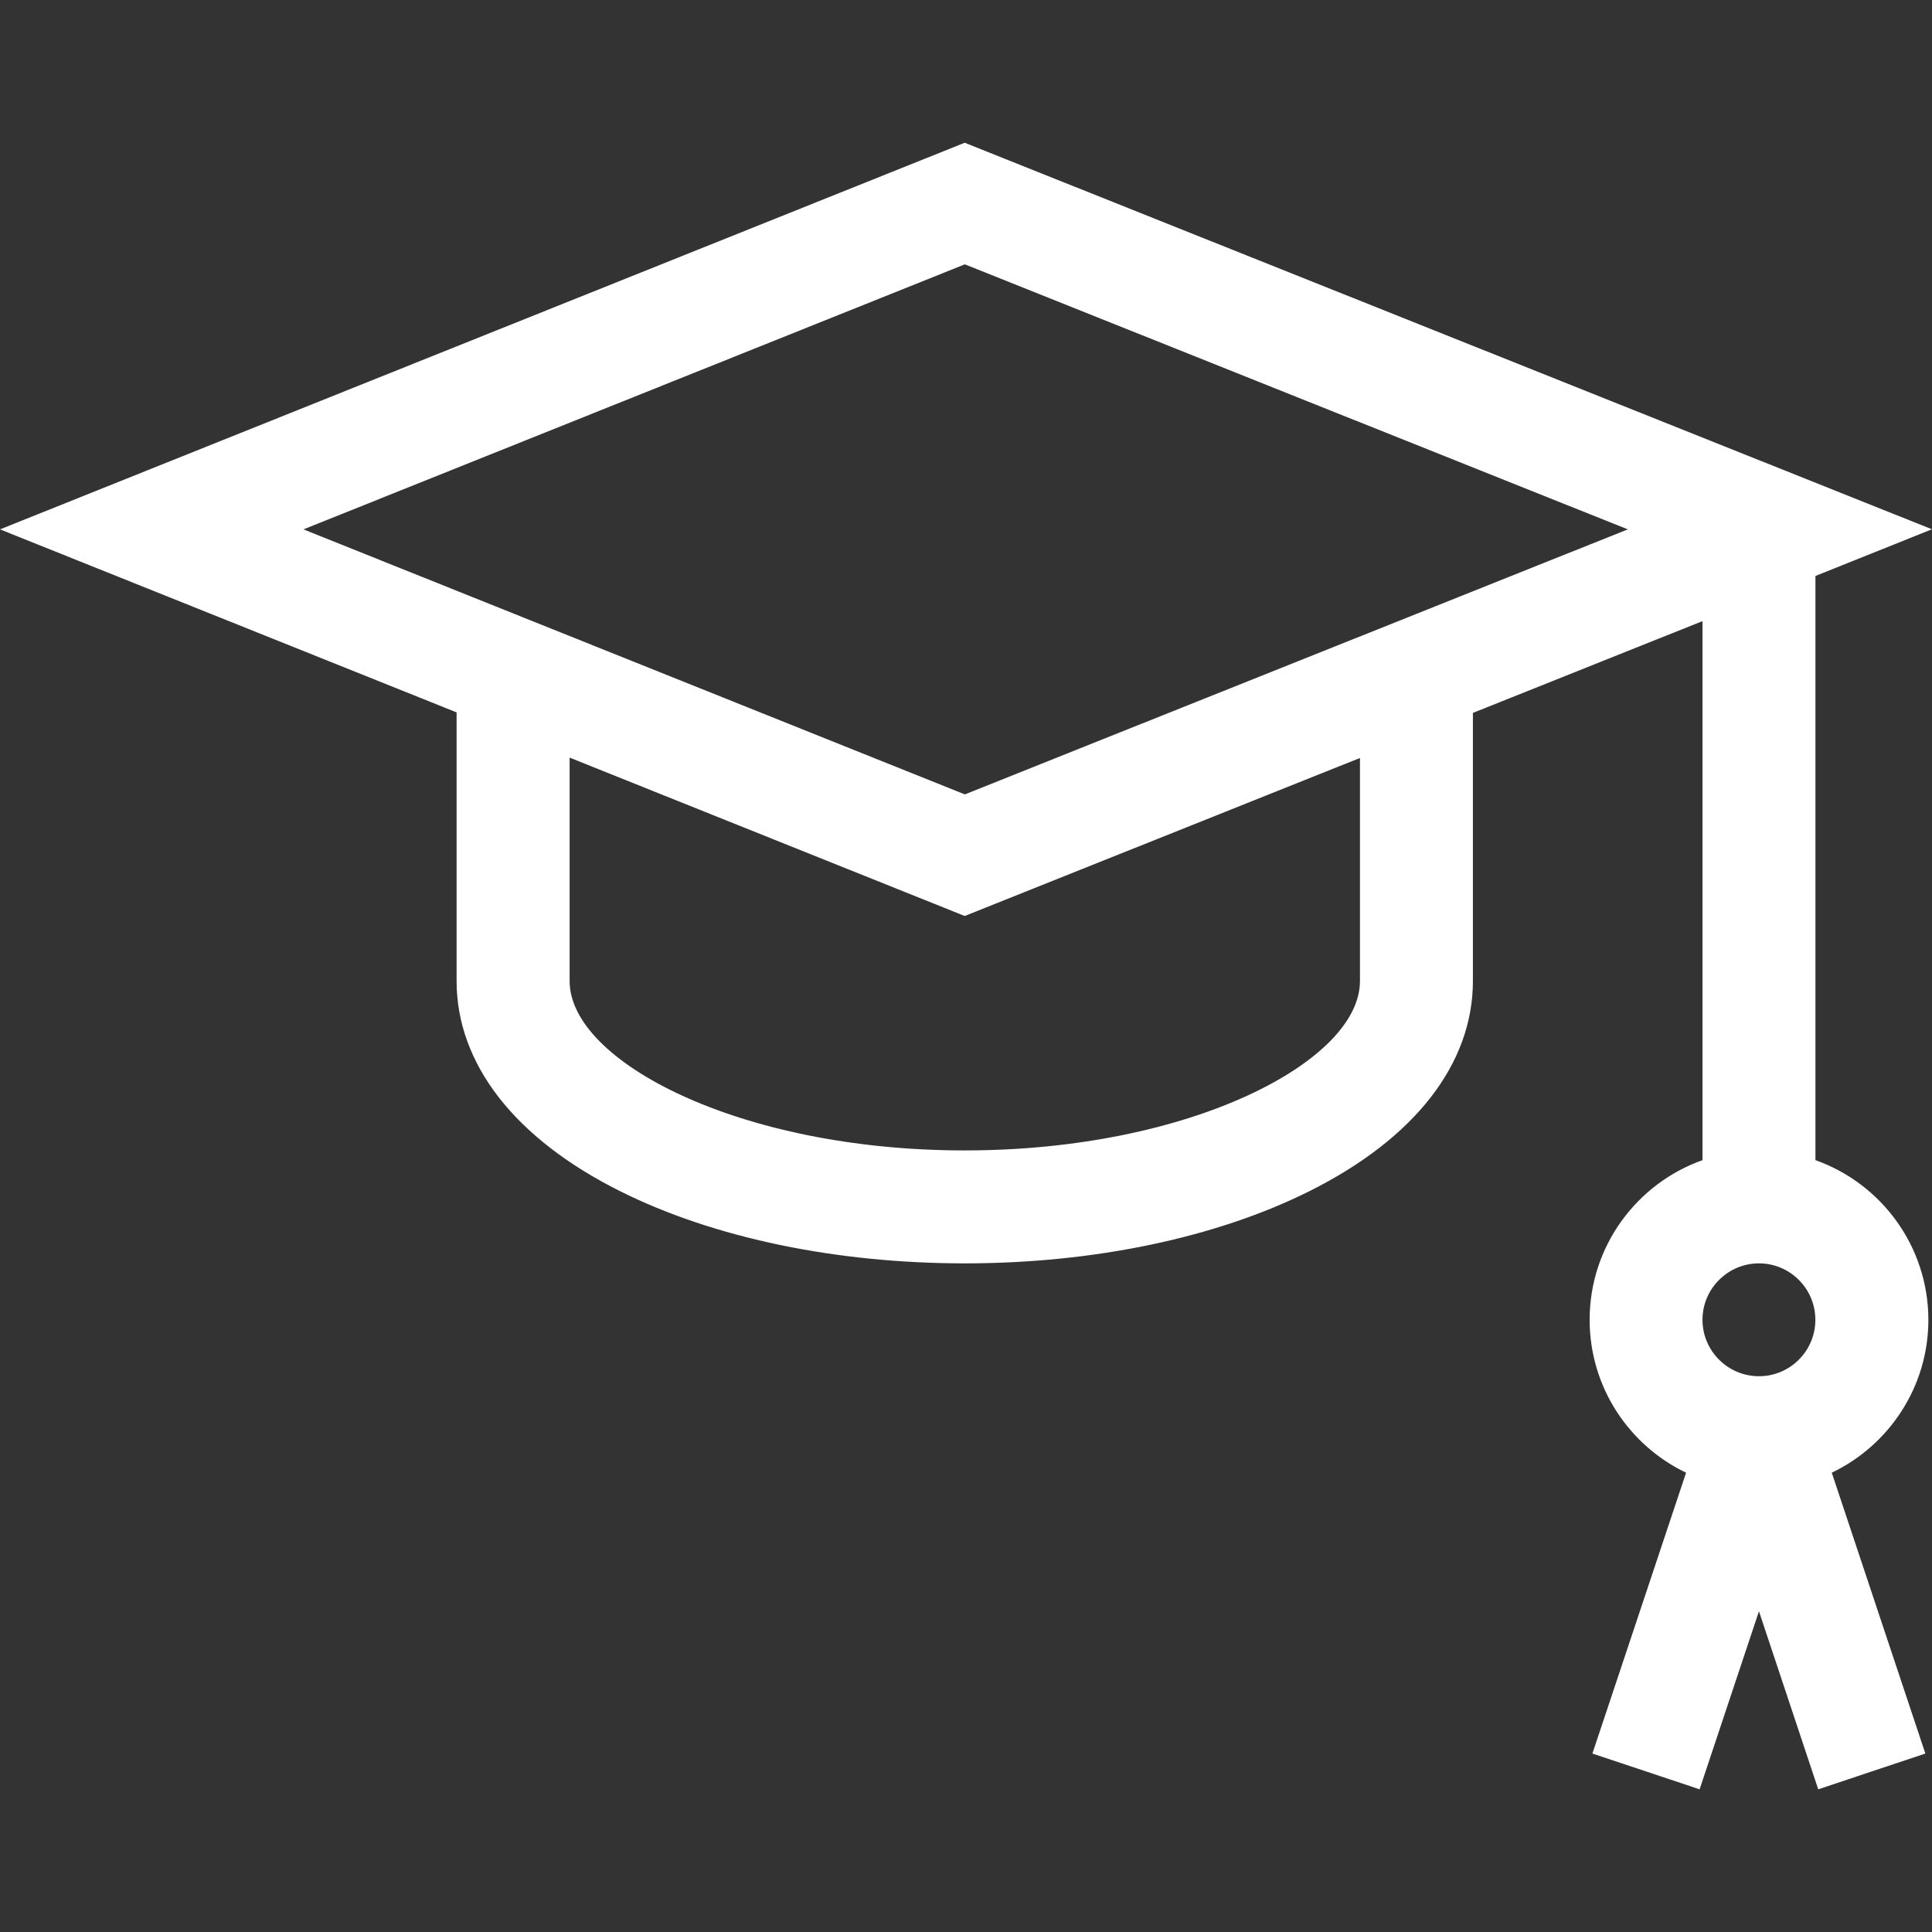 <svg width="24" height="24" viewBox="0 0 24 24" fill="none" xmlns="http://www.w3.org/2000/svg">
<rect x="0" y="0" width="24" height="24" fill="#333333" stroke="none"/>
<g clip-path="url(#clip0_501_5015)">
<path d="M21.851 15.594C21.409 15.594 21.049 15.953 21.049 16.395C21.049 16.837 21.409 17.196 21.851 17.196C22.293 17.196 22.651 16.836 22.651 16.395C22.651 15.953 22.292 15.594 21.851 15.594ZM6.976 12.187C6.976 12.471 7.125 12.751 7.376 13.005C7.628 13.26 7.989 13.498 8.435 13.702C9.326 14.111 10.567 14.391 11.984 14.391C13.402 14.391 14.644 14.111 15.535 13.702C15.98 13.498 16.342 13.26 16.594 13.005C16.845 12.751 16.994 12.471 16.994 12.187V9.269L16.857 9.323L11.984 11.271L7.112 9.318L6.976 9.264V12.187ZM11.948 3.191L3.733 6.483L3.502 6.576L3.733 6.669L11.948 9.961L11.985 9.976L12.023 9.961L20.258 6.669L20.49 6.576L20.258 6.483L12.023 3.191L11.985 3.177L11.948 3.191ZM5.772 8.781L5.71 8.757L0.269 6.576L11.984 1.881L23.73 6.575L22.515 7.062L22.452 7.087V14.482L22.519 14.506C23.296 14.782 23.854 15.524 23.855 16.395C23.855 17.191 23.387 17.881 22.712 18.204L22.633 18.242L22.66 18.326L23.791 21.72L22.65 22.101L21.945 19.983L21.851 19.699L21.756 19.983L21.05 22.101L19.908 21.72L21.04 18.326L21.068 18.242L20.988 18.204C20.313 17.881 19.847 17.191 19.847 16.395C19.847 15.524 20.405 14.782 21.183 14.506L21.249 14.482V7.568L21.112 7.623L18.26 8.763L18.197 8.788V12.187C18.197 13.162 17.513 14.062 16.221 14.708C15.082 15.277 13.578 15.594 11.984 15.594C10.391 15.594 8.886 15.277 7.748 14.708C6.456 14.062 5.772 13.162 5.772 12.187V8.781Z" fill="white" stroke="white" stroke-width="0.2"/>
</g>
<defs>
<clipPath id="clip0_501_5015">
<rect width="24" height="24" fill="white"/>
</clipPath>
</defs>
</svg>
